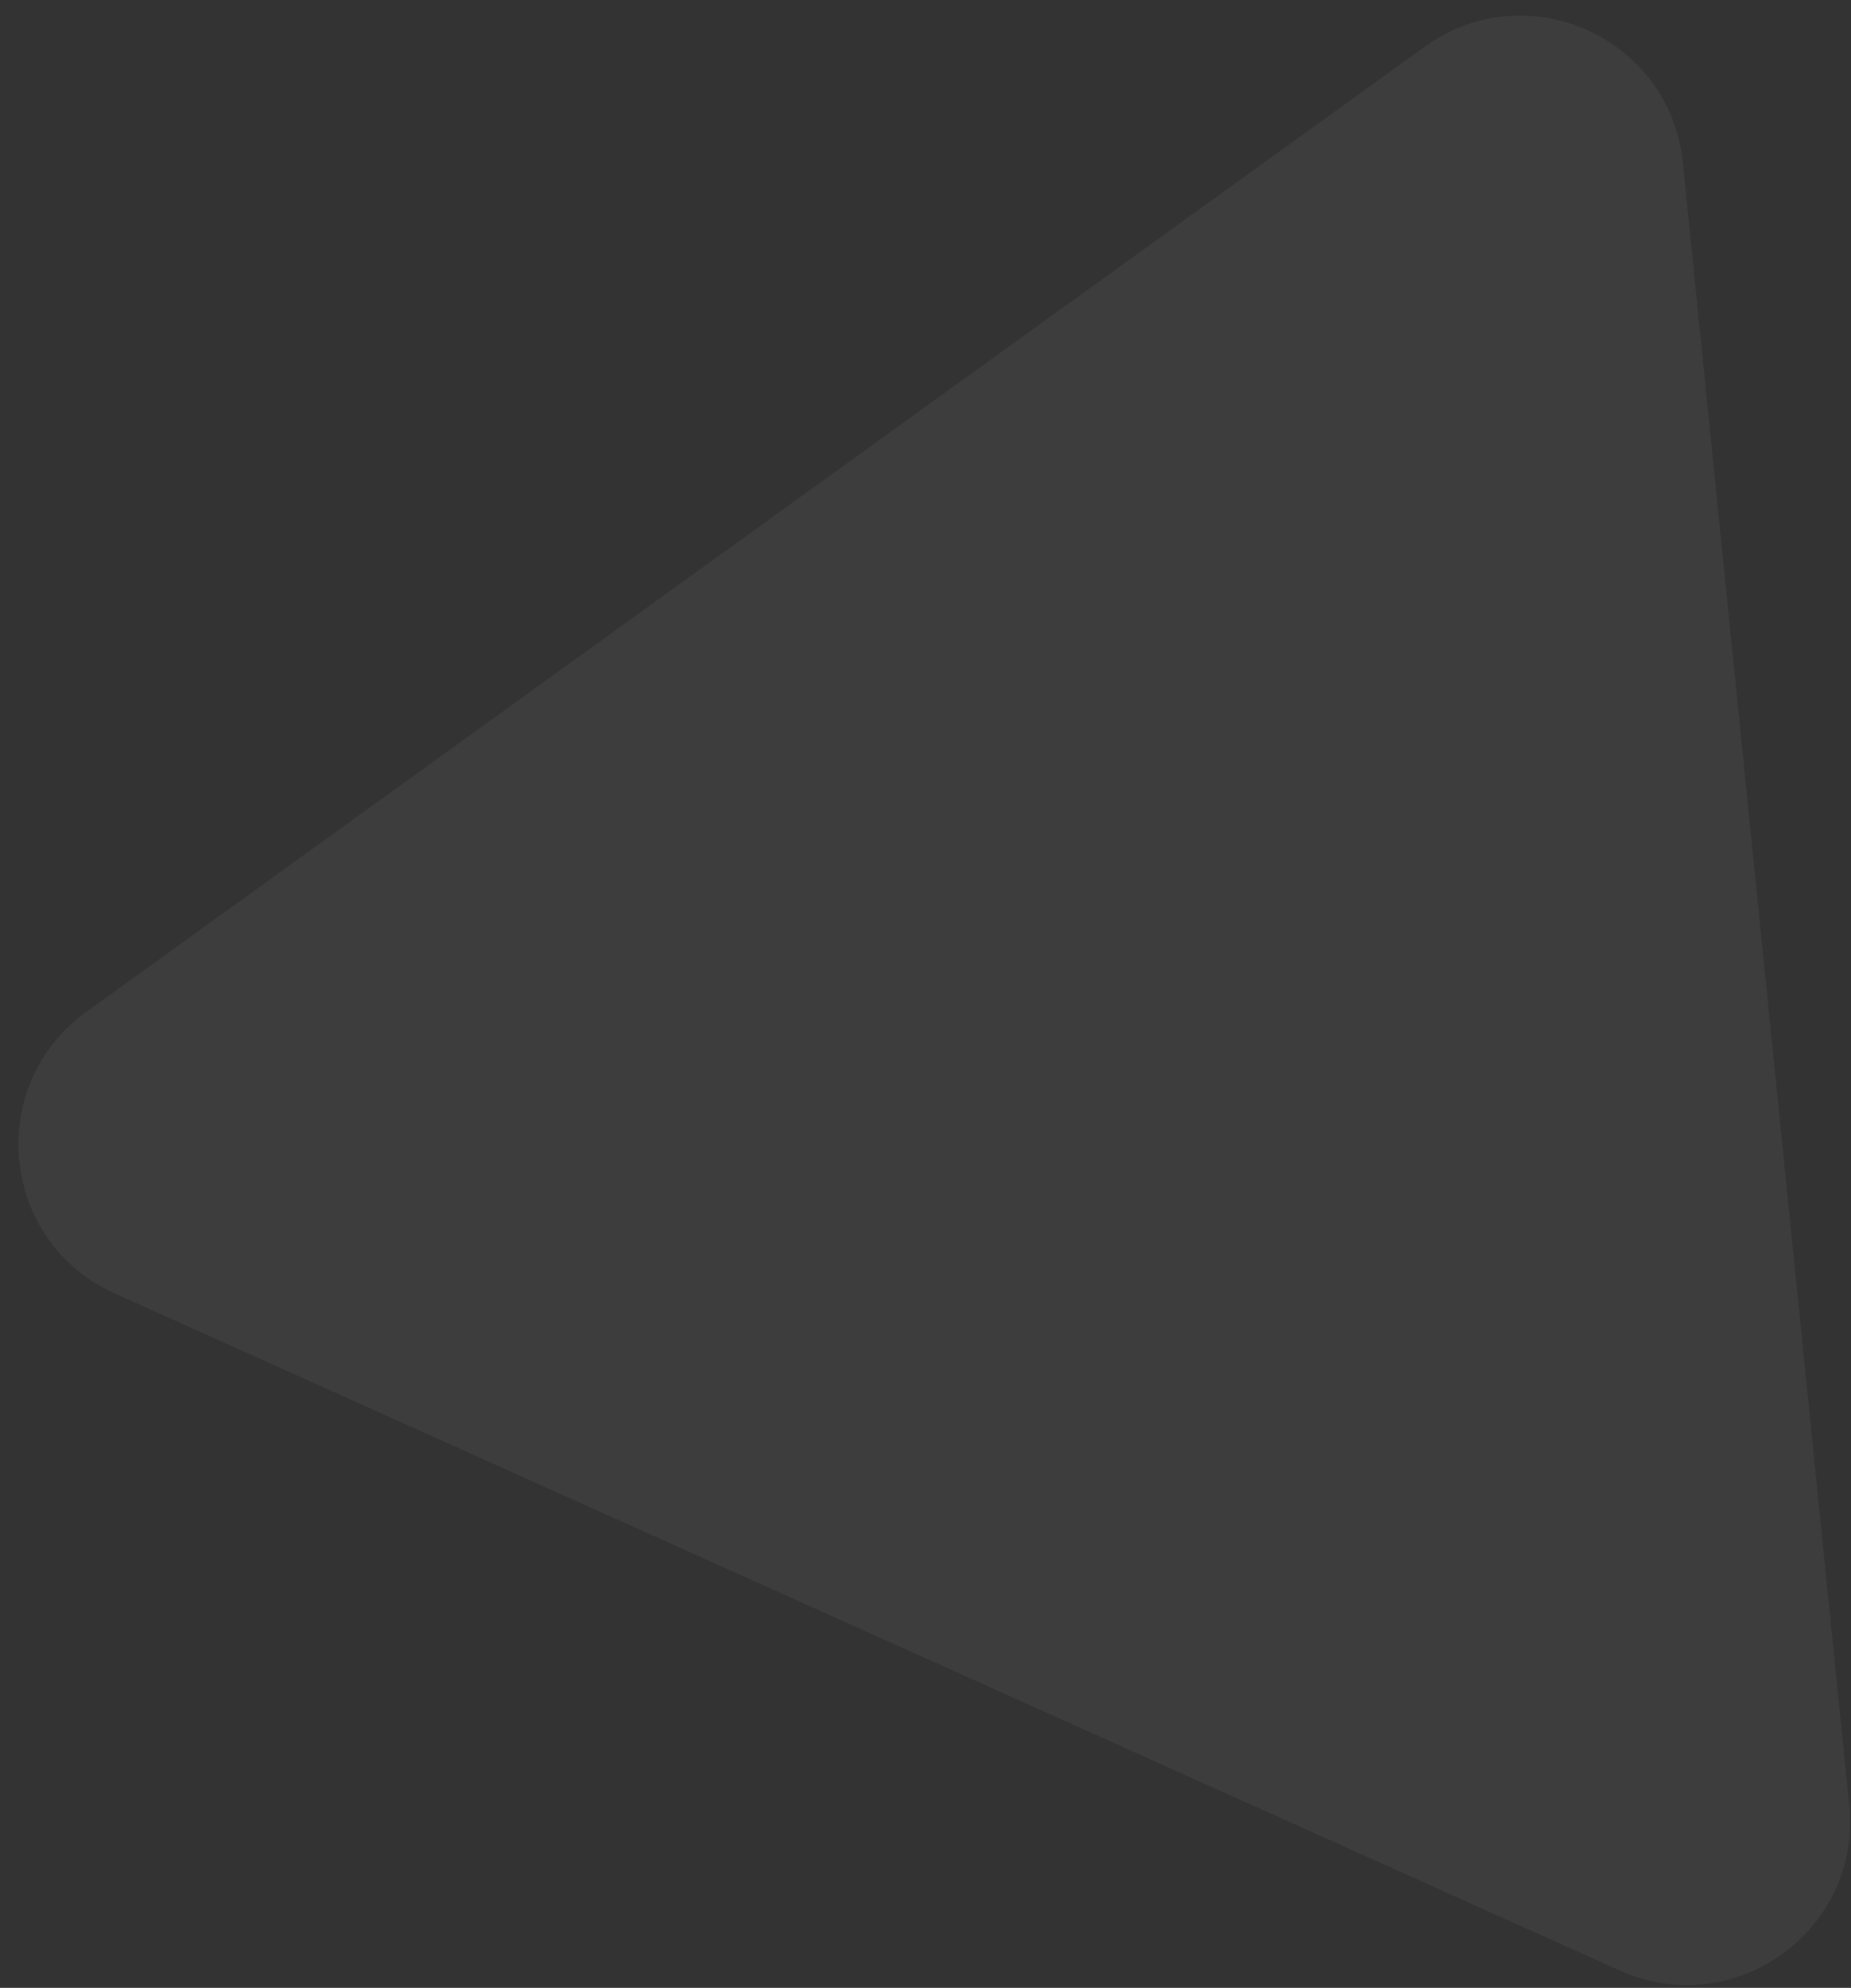 <svg width="68" height="73" viewBox="0 0 68 73" fill="none" xmlns="http://www.w3.org/2000/svg">
<rect x="0" y="0" width="68" height="73" fill="#333333" stroke="none"/>
<path d="M4.216 47.499C0.004 45.605 -0.578 39.861 3.169 37.16L52.345 1.711C56.092 -0.99 61.358 1.378 61.823 5.973L67.935 66.286C68.4 70.881 63.717 74.257 59.505 72.363L4.216 47.499Z" fill="white" fill-opacity="0.05"/>
</svg>

